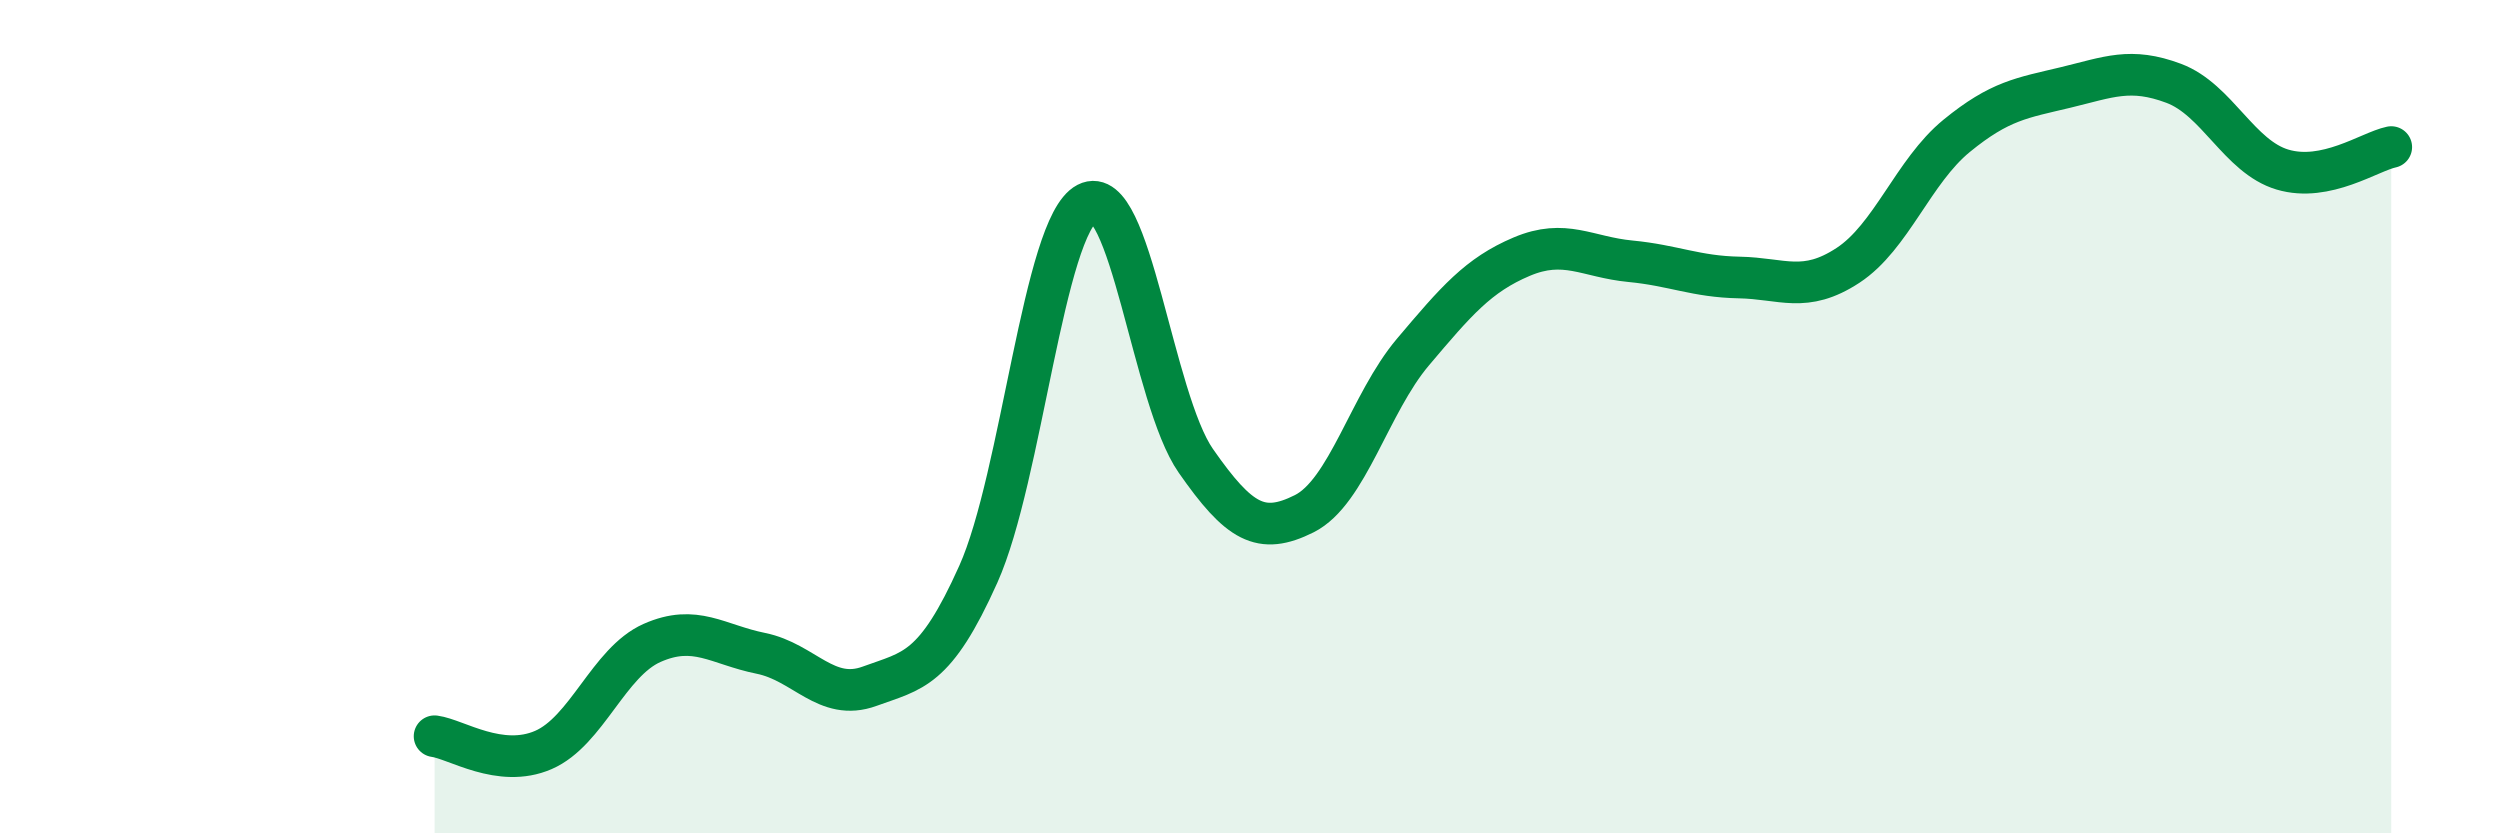 
    <svg width="60" height="20" viewBox="0 0 60 20" xmlns="http://www.w3.org/2000/svg">
      <path
        d="M 10.43,17.67 C 10.95,17.74 12,18.45 13.04,18 C 14.08,17.55 14.61,15.89 15.65,15.43 C 16.69,14.97 17.22,15.47 18.26,15.68 C 19.3,15.89 19.83,16.85 20.87,16.47 C 21.91,16.09 22.44,16.1 23.48,13.78 C 24.52,11.46 25.05,5.42 26.09,4.88 C 27.13,4.34 27.66,9.57 28.7,11.06 C 29.74,12.55 30.26,12.85 31.3,12.33 C 32.34,11.81 32.87,9.68 33.91,8.45 C 34.95,7.22 35.48,6.6 36.52,6.16 C 37.56,5.72 38.09,6.17 39.13,6.27 C 40.17,6.37 40.7,6.64 41.74,6.66 C 42.78,6.68 43.31,7.05 44.35,6.37 C 45.39,5.69 45.92,4.11 46.96,3.26 C 48,2.41 48.53,2.35 49.57,2.1 C 50.61,1.85 51.13,1.61 52.17,2 C 53.21,2.39 53.74,3.76 54.78,4.07 C 55.82,4.38 56.87,3.64 57.39,3.53L57.39 20L10.43 20Z"
        fill="#008740"
        opacity="0.1"
        stroke-linecap="round"
        stroke-linejoin="round"
      />
      <path
        d="M 10.43,17.67 C 10.95,17.74 12,18.45 13.04,18 C 14.08,17.55 14.61,15.89 15.65,15.43 C 16.69,14.97 17.22,15.47 18.26,15.68 C 19.3,15.89 19.83,16.85 20.87,16.47 C 21.91,16.09 22.44,16.1 23.48,13.78 C 24.52,11.46 25.05,5.42 26.09,4.88 C 27.13,4.34 27.66,9.57 28.7,11.06 C 29.74,12.55 30.26,12.85 31.3,12.33 C 32.34,11.81 32.87,9.68 33.91,8.45 C 34.95,7.22 35.48,6.6 36.52,6.16 C 37.56,5.72 38.09,6.17 39.13,6.27 C 40.17,6.37 40.7,6.64 41.74,6.66 C 42.78,6.68 43.31,7.05 44.35,6.37 C 45.39,5.69 45.92,4.11 46.96,3.26 C 48,2.41 48.53,2.35 49.57,2.1 C 50.61,1.85 51.13,1.61 52.17,2 C 53.21,2.39 53.74,3.76 54.78,4.07 C 55.82,4.38 56.87,3.64 57.39,3.53"
        stroke="#008740"
        stroke-width="1"
        fill="none"
        stroke-linecap="round"
        stroke-linejoin="round"
      />
    </svg>
  